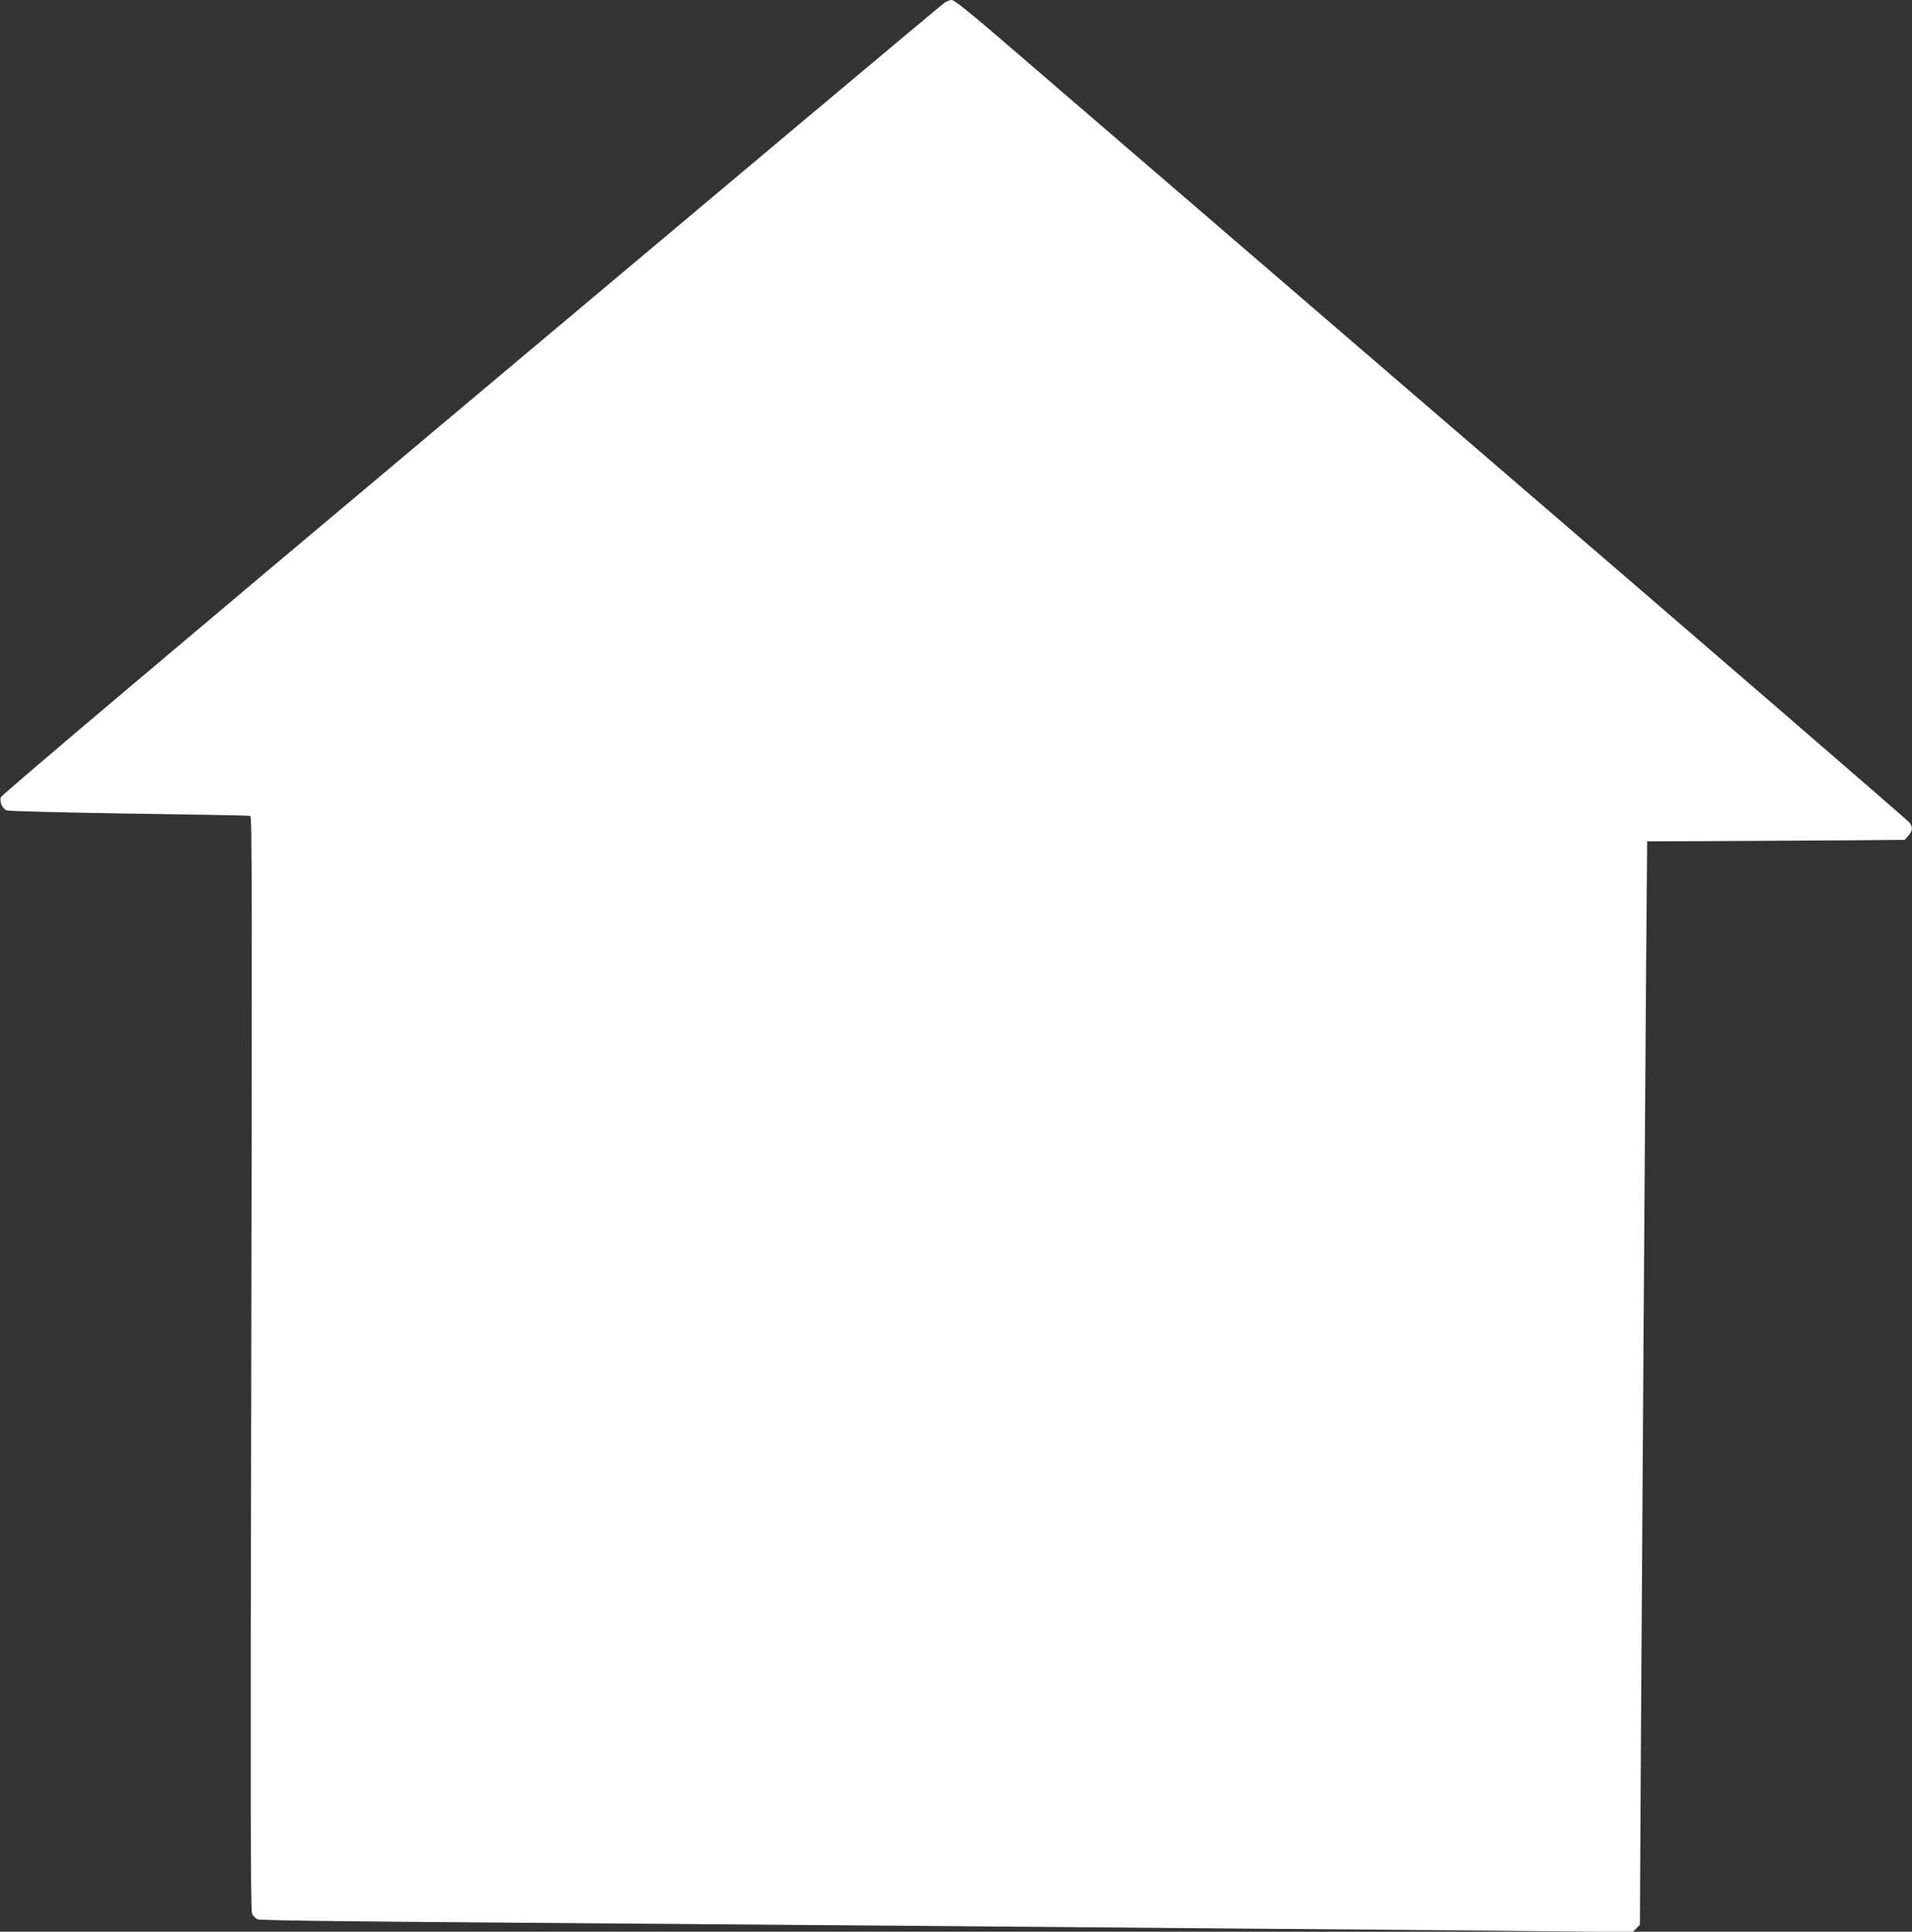 <?xml version="1.0" standalone="no"?>
<!DOCTYPE svg PUBLIC "-//W3C//DTD SVG 20010904//EN"
 "http://www.w3.org/TR/2001/REC-SVG-20010904/DTD/svg10.dtd">
<svg version="1.0" xmlns="http://www.w3.org/2000/svg"
 width="1267pt" height="1280pt" viewBox="0 0 1267 1280"
 preserveAspectRatio="xMidYMid meet">
<rect x="0" y="0" width="1267" height="1280" fill="#333333" stroke="none"/>
<g transform="translate(0,1280) scale(0.1,-0.1)"
fill="#ffffff" stroke="none">
<path d="M6260 12783 c-14 -9 -1426 -1193 -3137 -2631 -1984 -1665 -3115
-2621 -3118 -2635 -9 -33 11 -76 40 -87 14 -5 366 -14 812 -21 434 -6 794 -13
802 -15 11 -4 12 -572 6 -3624 -6 -2840 -5 -3626 5 -3649 6 -16 24 -34 38 -39
17 -7 594 -14 1557 -21 842 -7 2041 -16 2665 -21 624 -5 1700 -14 2390 -20
690 -5 1535 -12 1877 -16 l621 -7 25 25 24 24 6 1119 c10 1641 28 4277 35
5230 l7 830 485 2 c267 2 651 4 853 5 l369 3 24 28 c27 31 29 52 11 83 -7 12
-1306 1134 -2887 2494 -1581 1361 -3002 2583 -3157 2717 -191 164 -290 243
-306 243 -12 0 -34 -8 -47 -17z"/>
</g>
</svg>
